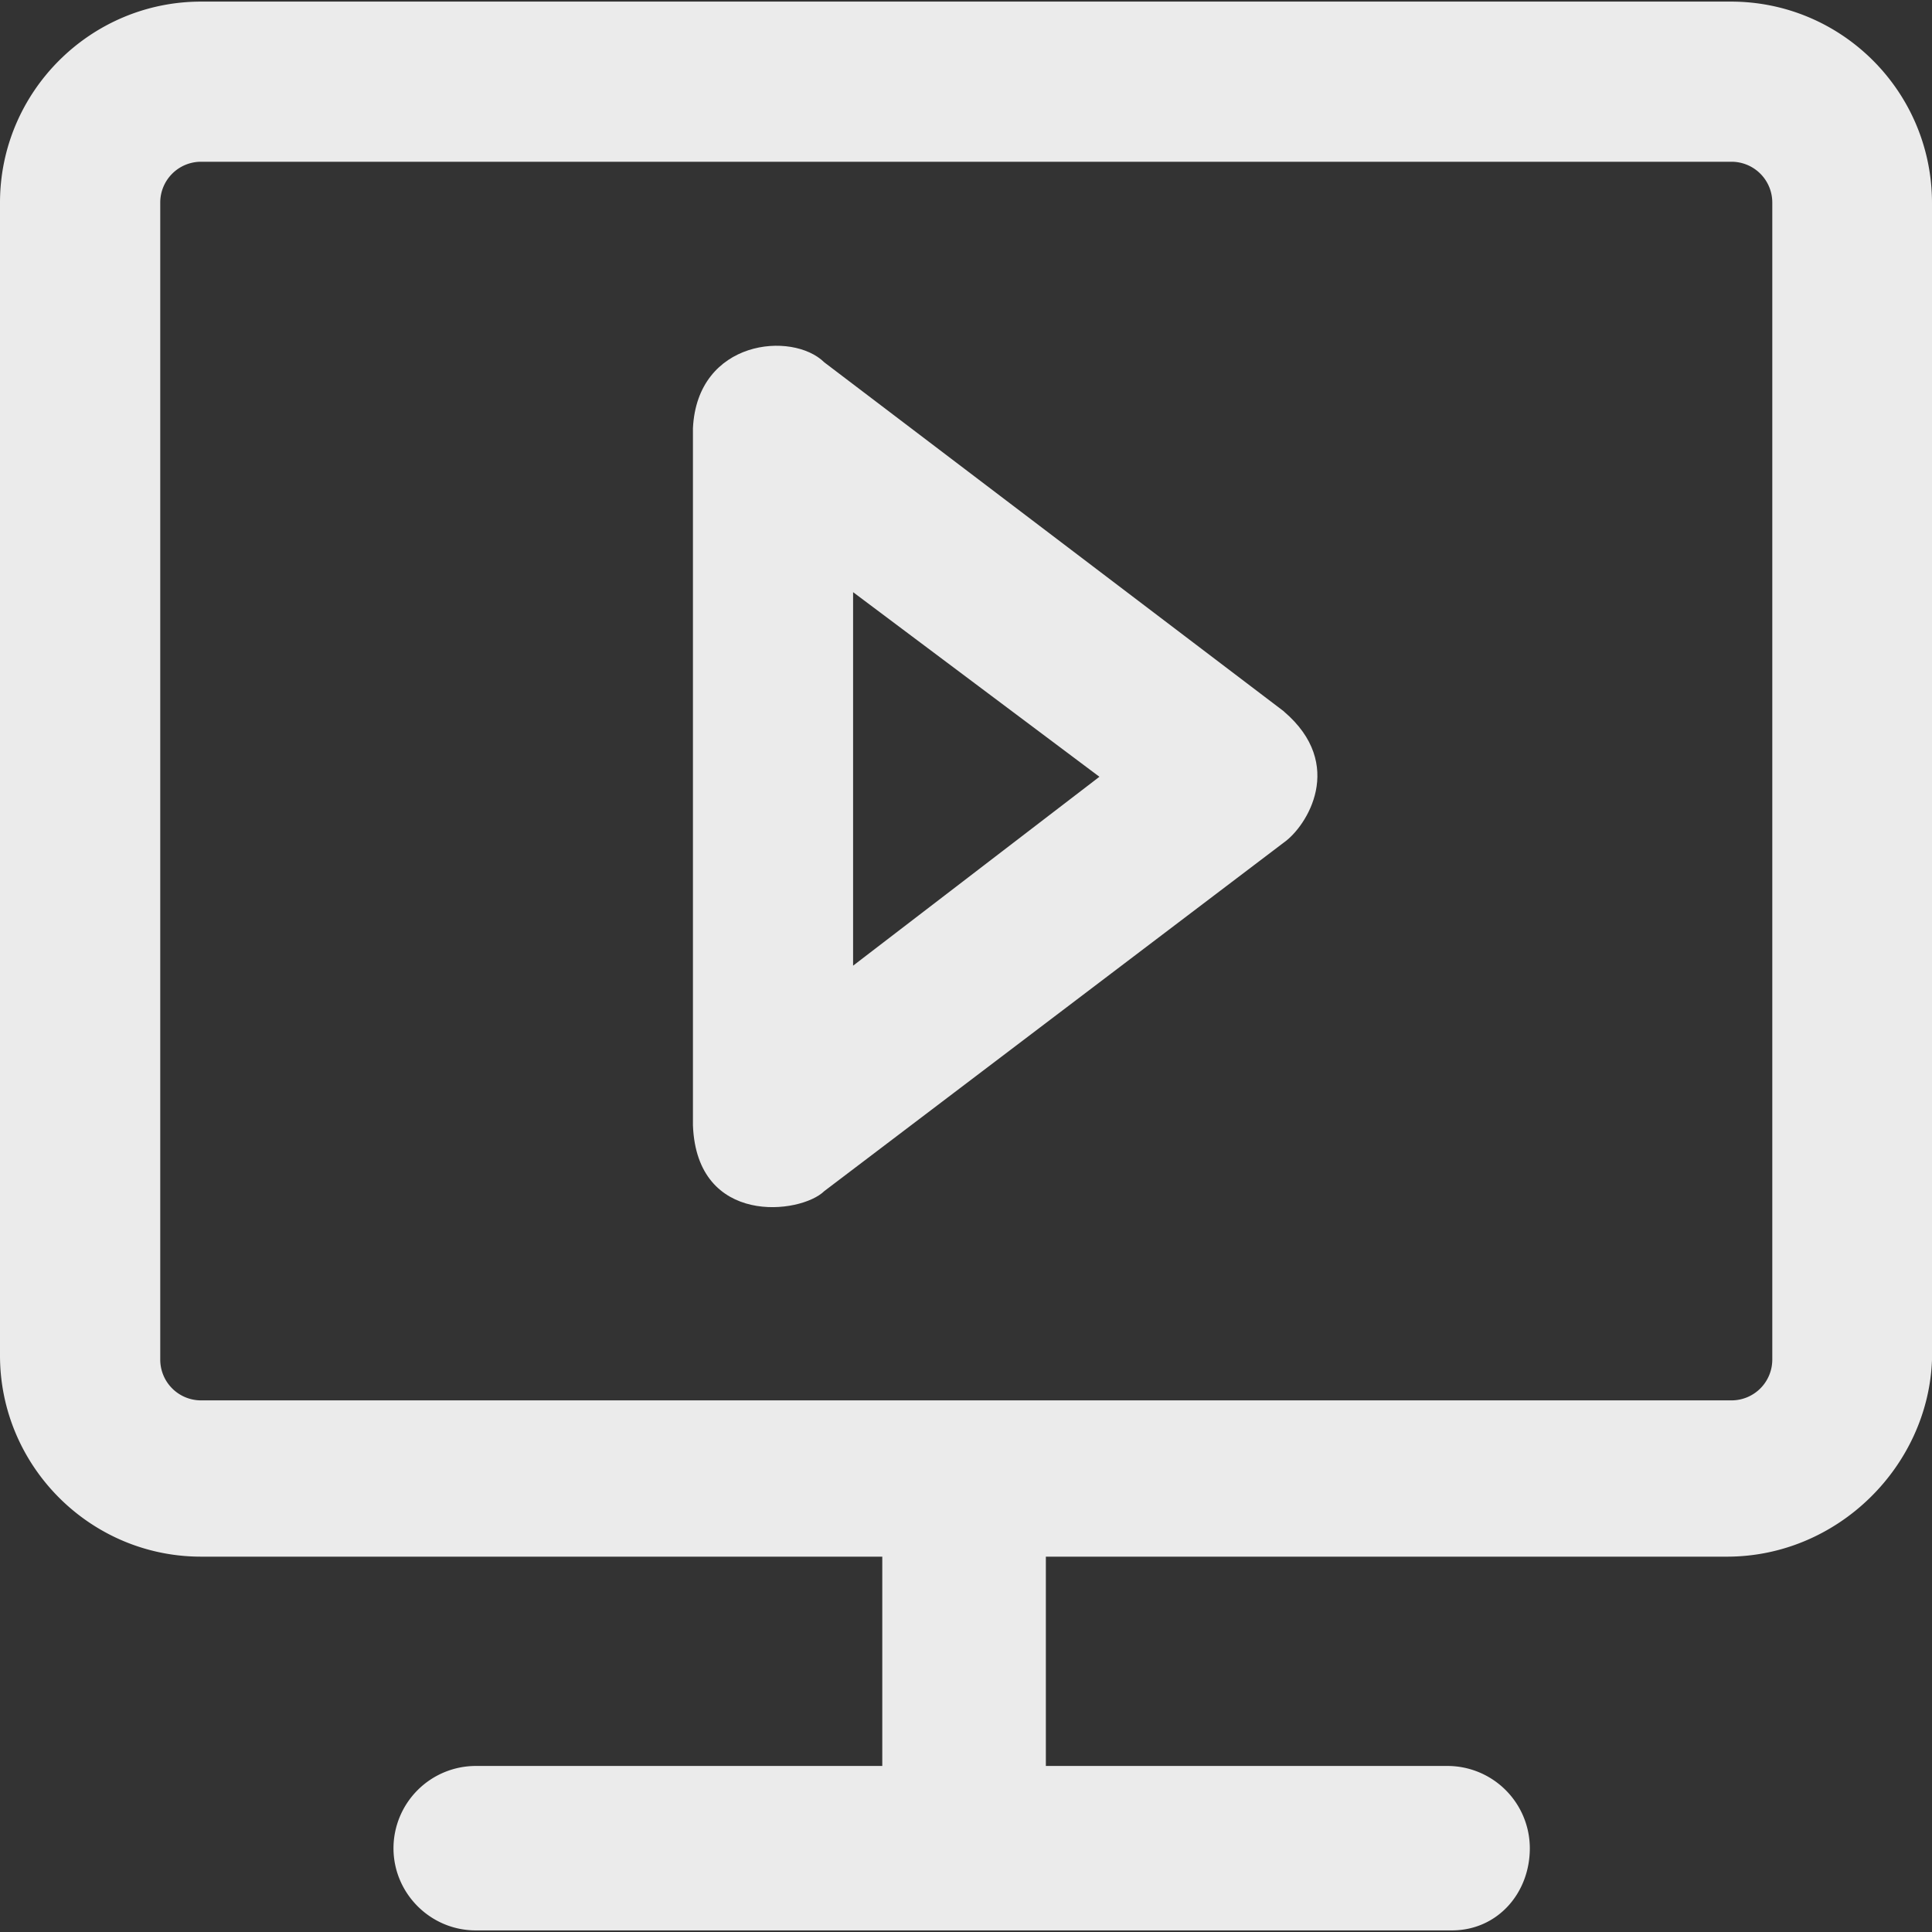 <svg xmlns="http://www.w3.org/2000/svg" width="18" height="18" viewBox="0 0 18 18">
    <rect x="0" y="0" width="18" height="18" fill="#333333" stroke="none"/>
    <g fill="#FFF" fill-rule="nonzero" opacity=".9">
        <path d="M16.127.015H1.873C.843.015 0 .855 0 1.888v10.741c0 1.03.84 1.874 1.873 1.874H8.22v1.95H4.432a.768.768 0 0 0-.766.766c0 .422.345.766.766.766h9.095c.422 0 .726-.344.726-.766a.768.768 0 0 0-.766-.766H9.744v-1.95h6.346c1.03 0 1.873-.84 1.91-1.833V1.892C18 .854 17.16.015 16.127.015zm.385 12.651a.38.38 0 0 1-.382.381H1.873a.38.38 0 0 1-.38-.381V1.888a.38.38 0 0 1 .38-.381H16.13a.38.38 0 0 1 .382.381v10.778z"/>
        <path d="M11.962 6.628L7.68 3.376c-.297-.293-1.184-.212-1.224.613v6.496c.036.942 1.004.828 1.224.612l4.282-3.248c.213-.15.58-.726 0-1.22zM7.948 8.996V5.517l2.295 1.72-2.295 1.76z"/>
    </g>
</svg>

